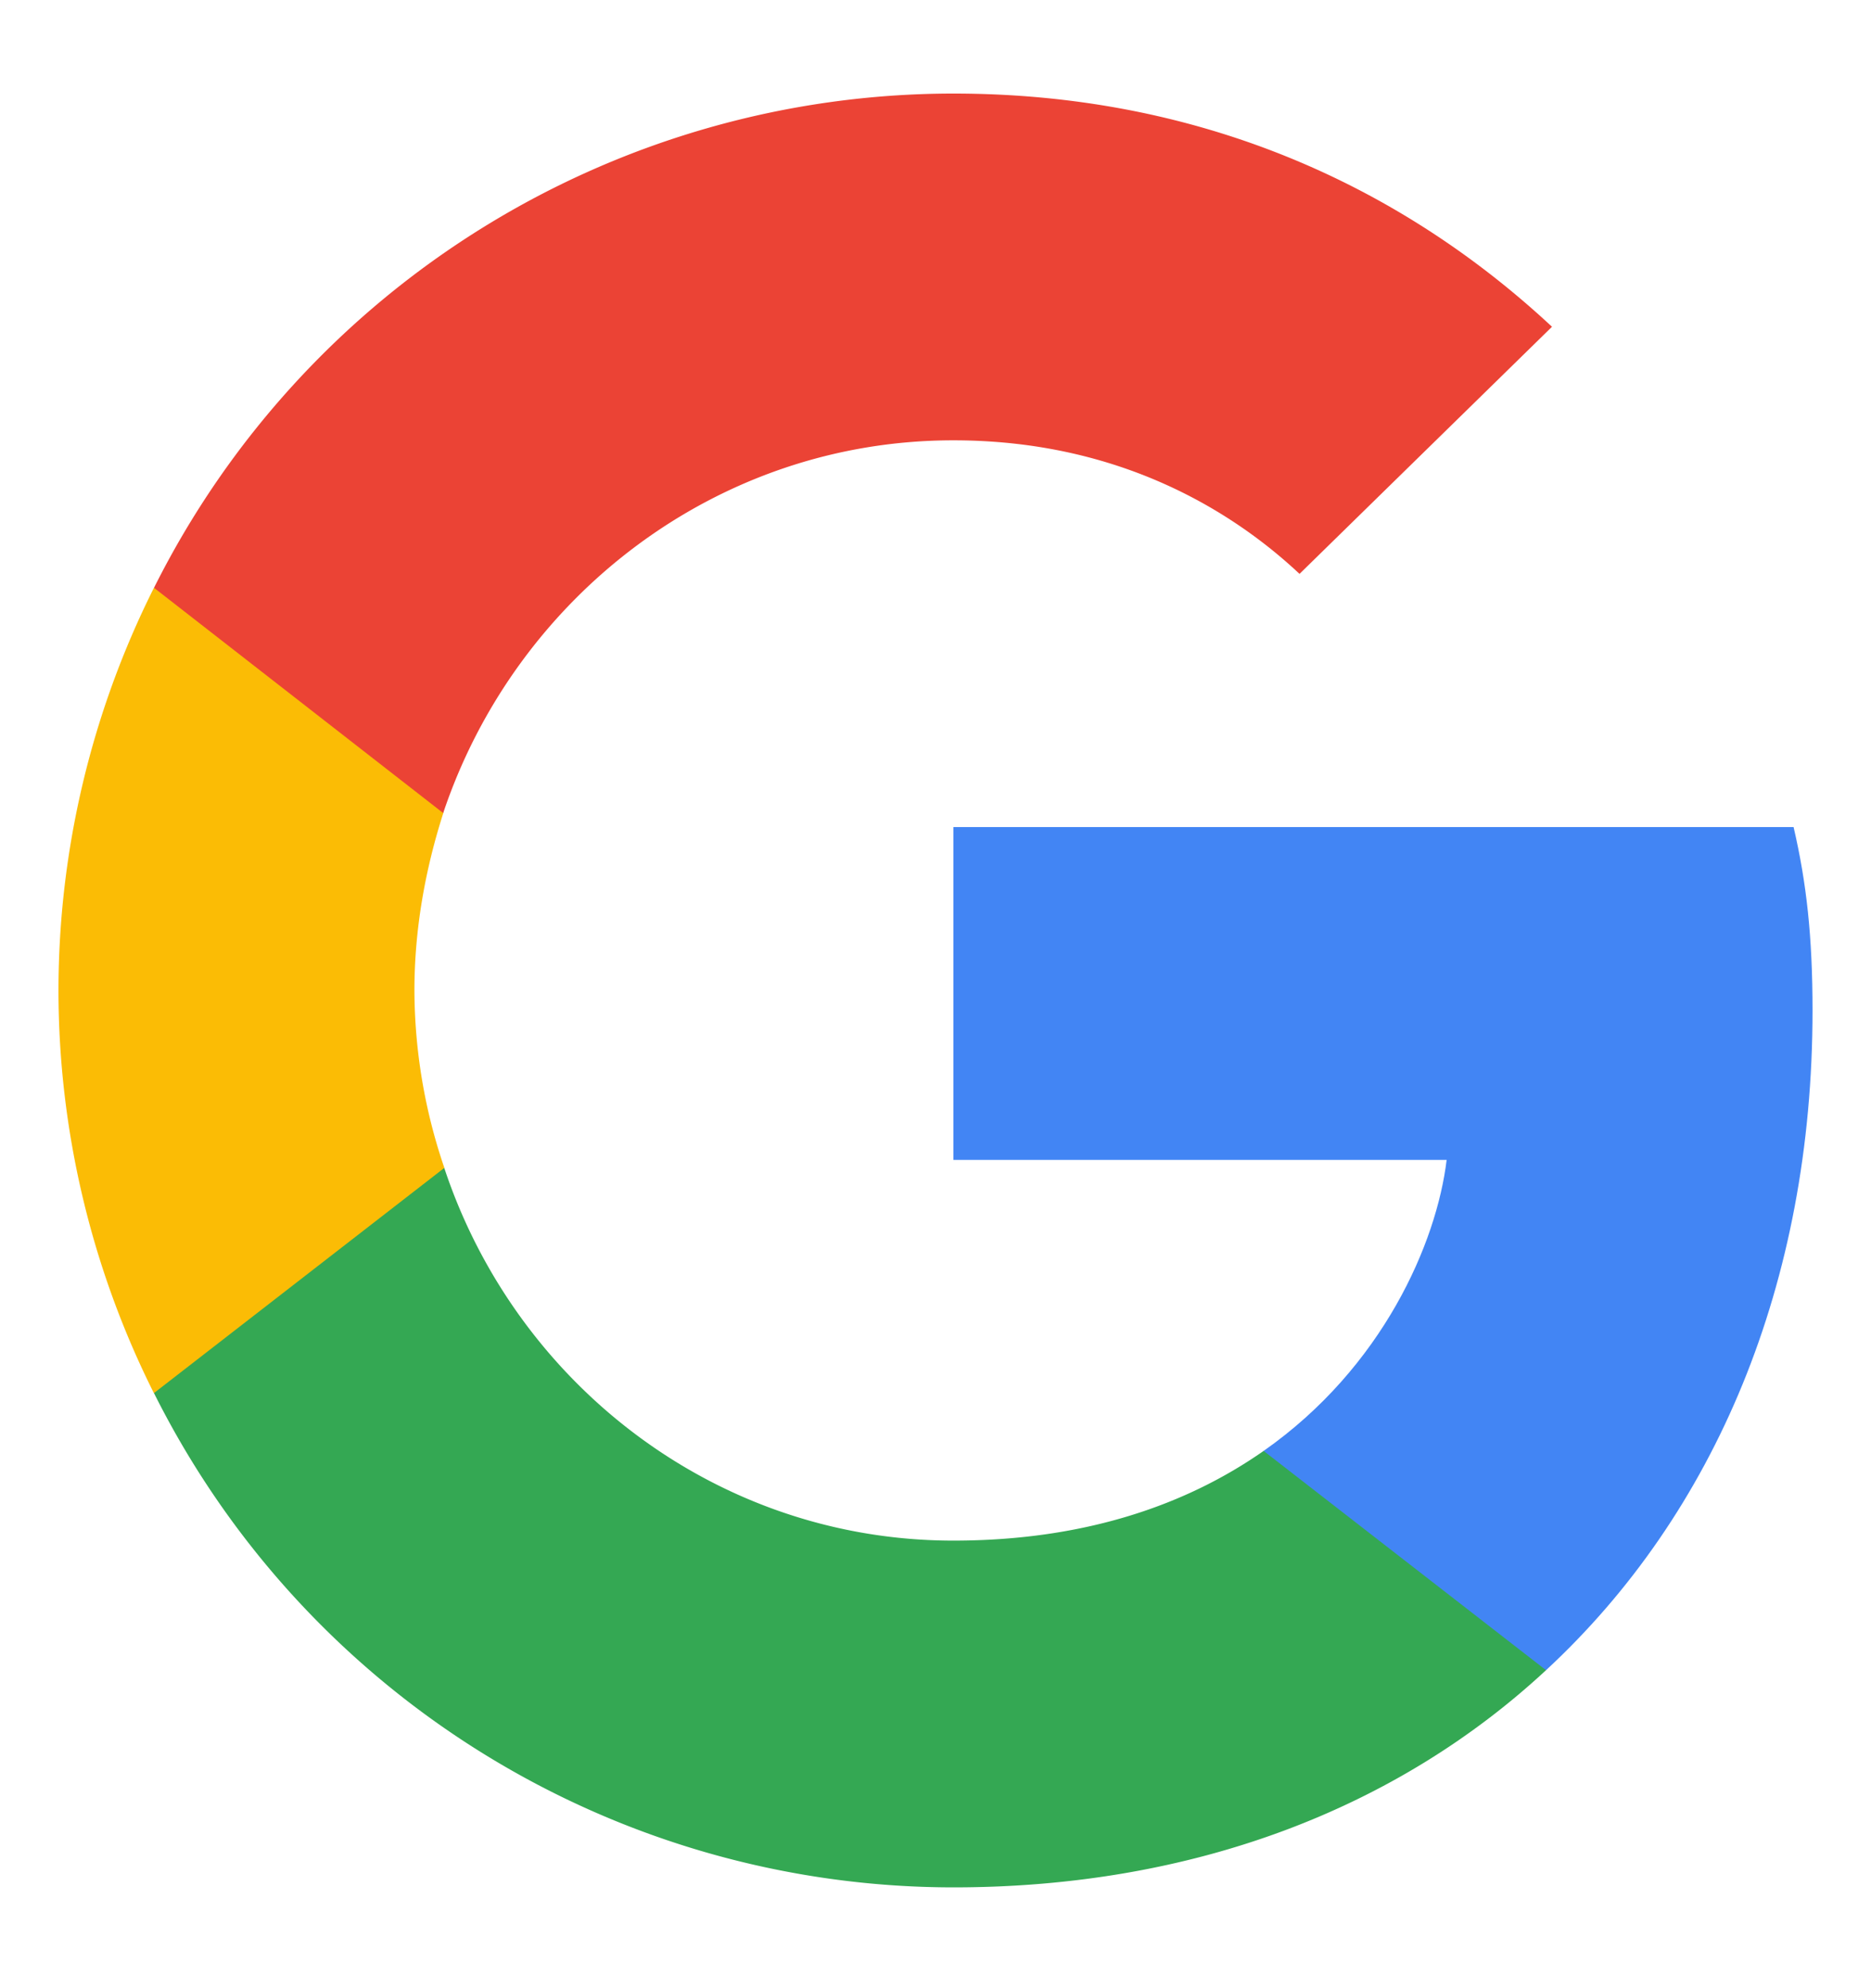 <svg width="16" height="17" fill="none" xmlns="http://www.w3.org/2000/svg"><path d="M15.5 8.64c0-.63-.051-1.091-.162-1.568H8.153v2.846h4.218c-.085.707-.545 1.773-1.565 2.488l-.014.095 2.272 1.764.157.016c1.445-1.338 2.279-3.306 2.279-5.641" fill="#4285F4"/><path d="M8.153 16.138c2.066 0 3.801-.681 5.068-1.857l-2.415-1.875c-.646.452-1.514.767-2.653.767-2.024 0-3.741-1.338-4.354-3.187l-.09.007-2.362 1.833-.03.086a7.646 7.646 0 006.836 4.226" fill="#34A853"/><path d="M3.8 9.986a4.73 4.73 0 01-.256-1.517c0-.528.094-1.04.247-1.517l-.005-.101-2.391-1.862-.079.038A7.69 7.69 0 00.5 8.469a7.69 7.69 0 00.816 3.443L3.8 9.986z" fill="#FBBC05"/><path d="M8.153 3.765c1.437 0 2.406.622 2.96 1.142l2.159-2.113C11.945 1.558 10.219.8 8.153.8a7.645 7.645 0 00-6.836 4.226L3.79 6.952c.62-1.849 2.339-3.187 4.362-3.187" fill="#EB4335"/></svg>